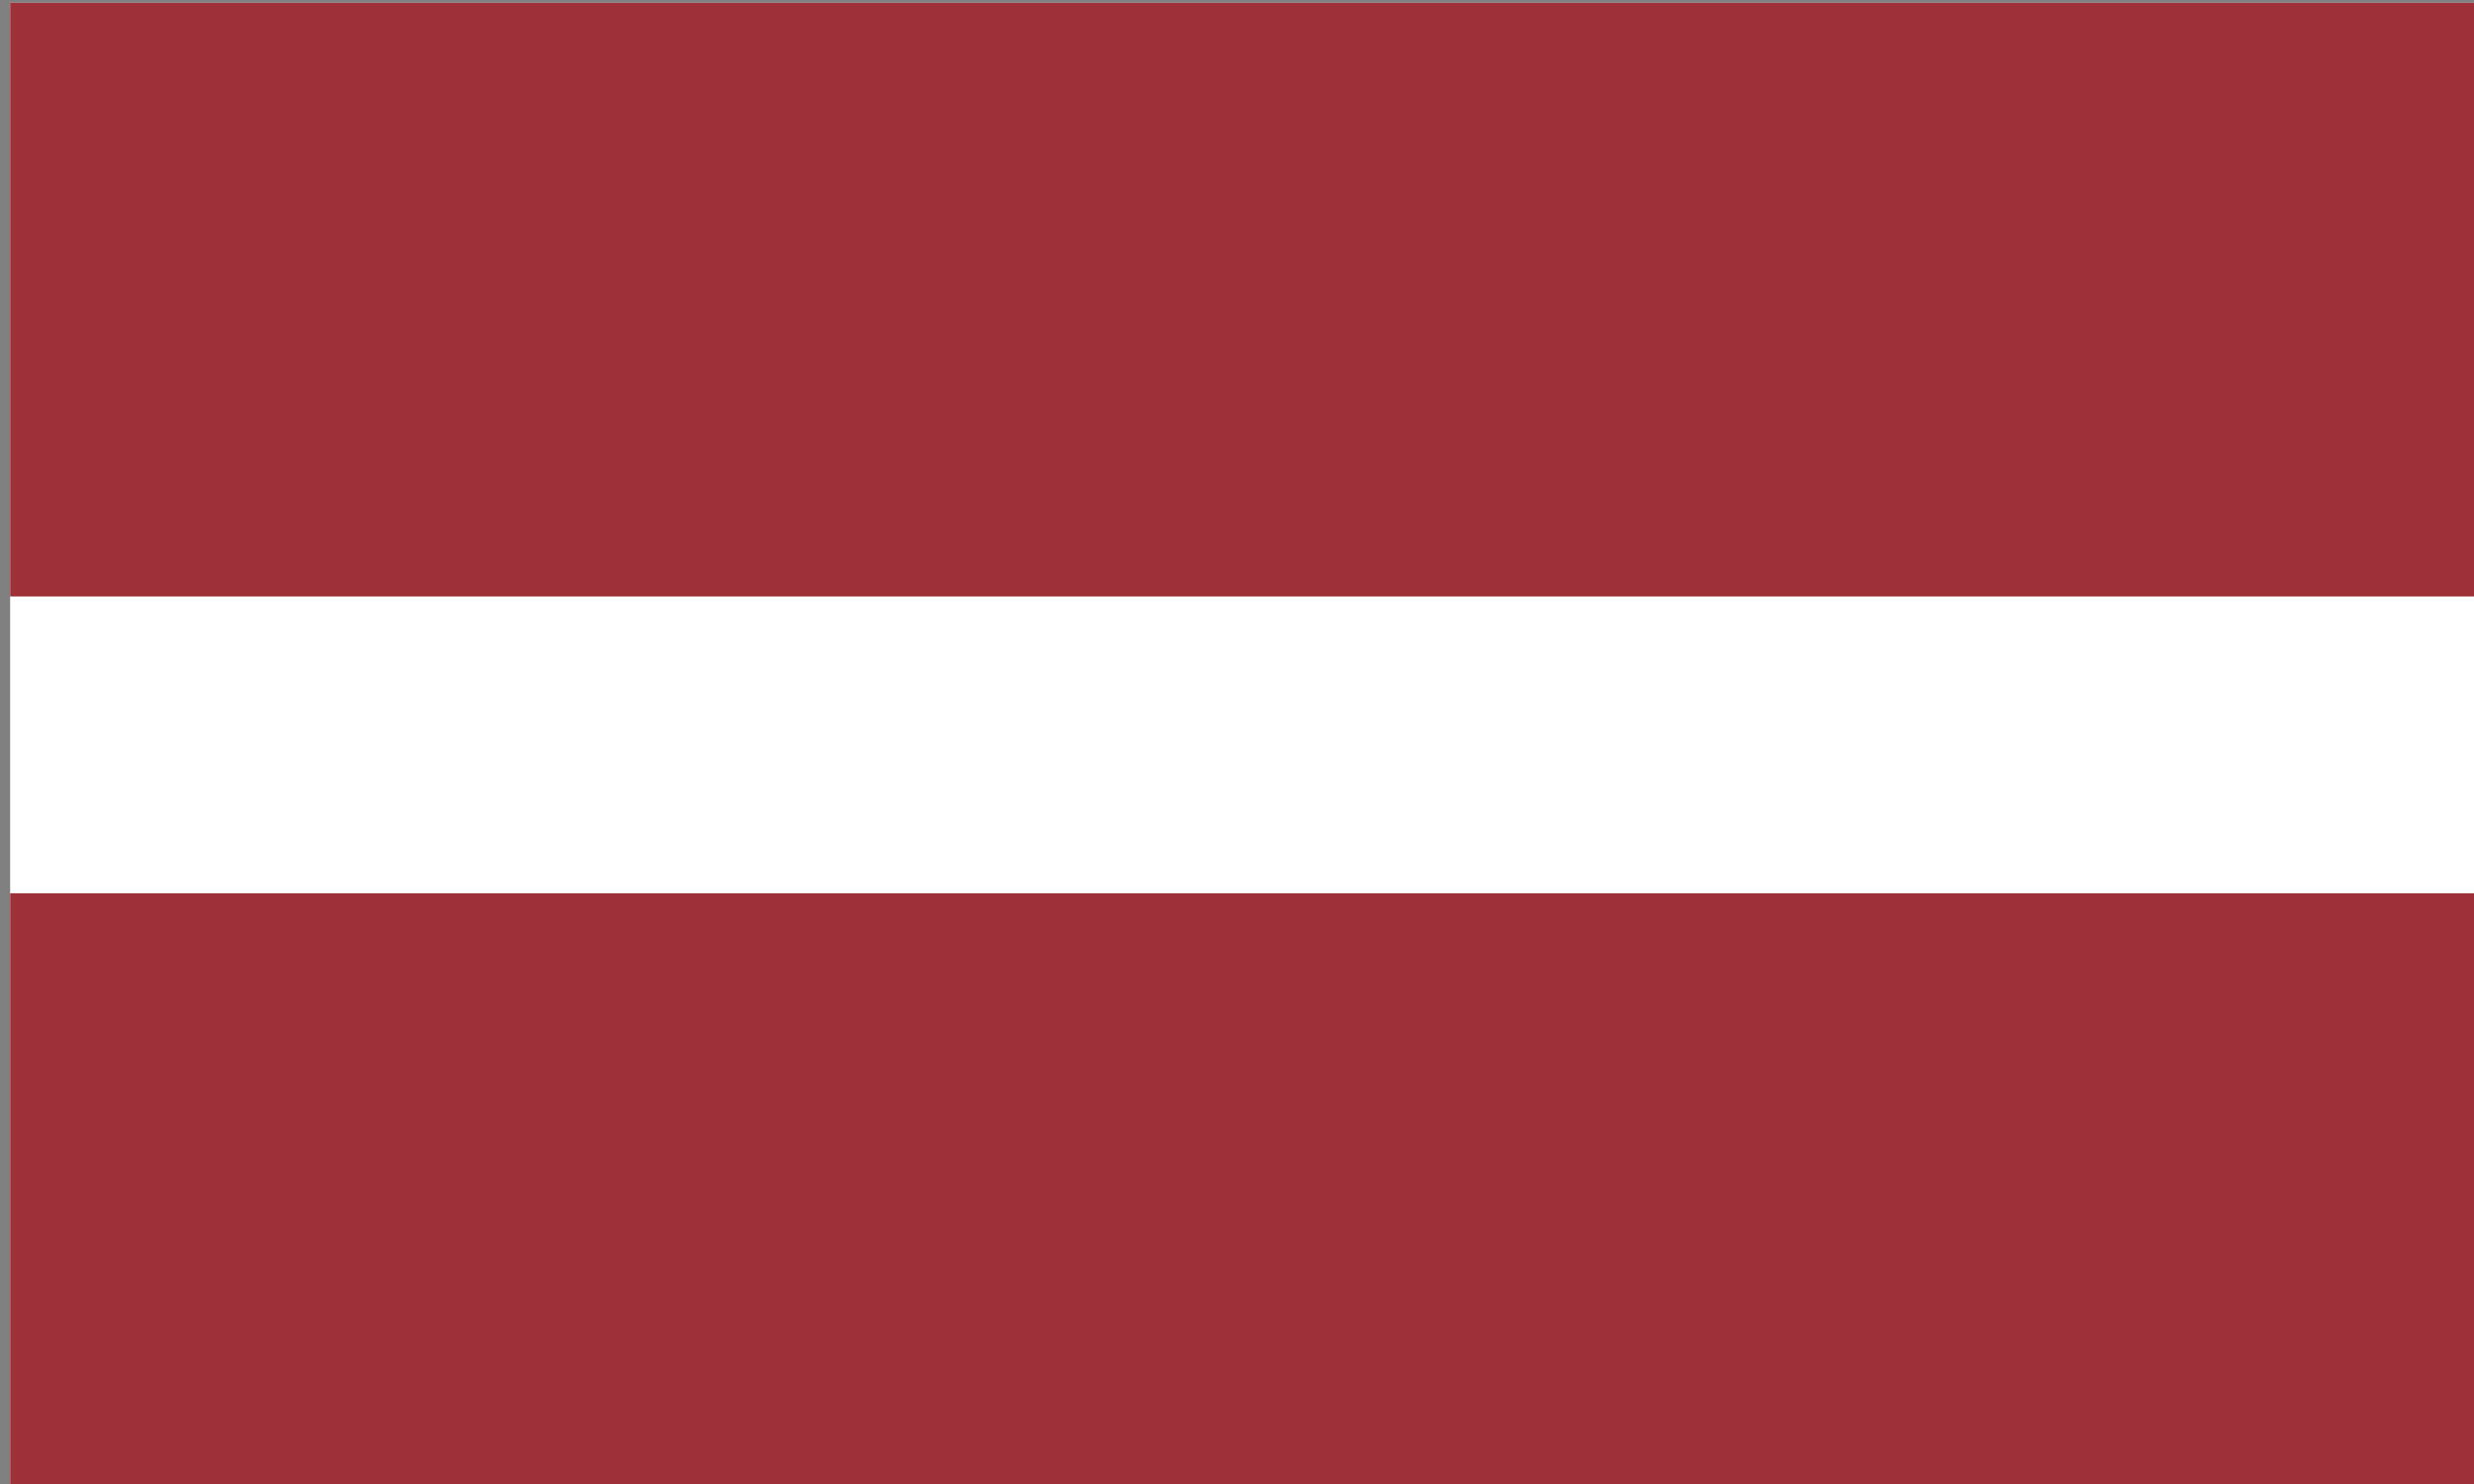 <?xml version="1.0" encoding="utf-8"?>
<!-- Generator: Adobe Illustrator 27.7.0, SVG Export Plug-In . SVG Version: 6.00 Build 0)  -->
<svg version="1.1" id="Layer_1" xmlns="http://www.w3.org/2000/svg" xmlns:xlink="http://www.w3.org/1999/xlink" x="0px" y="0px"
	 viewBox="0 0 800 480" style="enable-background:new 0 0 800 480;" xml:space="preserve">
<rect x="0" y="0" width="800" height="480" fill="#808080" stroke="none"/>
<style type="text/css">
	.st0{fill-rule:evenodd;clip-rule:evenodd;fill:#FFFFFF;}
	.st1{fill-rule:evenodd;clip-rule:evenodd;fill:#9E3039;}
</style>
<g transform="matrix(0.941,0,0,1.129,-11913.09,-9179.972)">
	<rect x="12663.52" y="8131.86" class="st0" width="850.39" height="425.2"/>
	<path class="st1" d="M12663.52,8131.86h850.39v170.08h-850.39V8131.86z M12663.52,8386.98h850.39v170.08h-850.39V8386.98z"/>
</g>
</svg>
